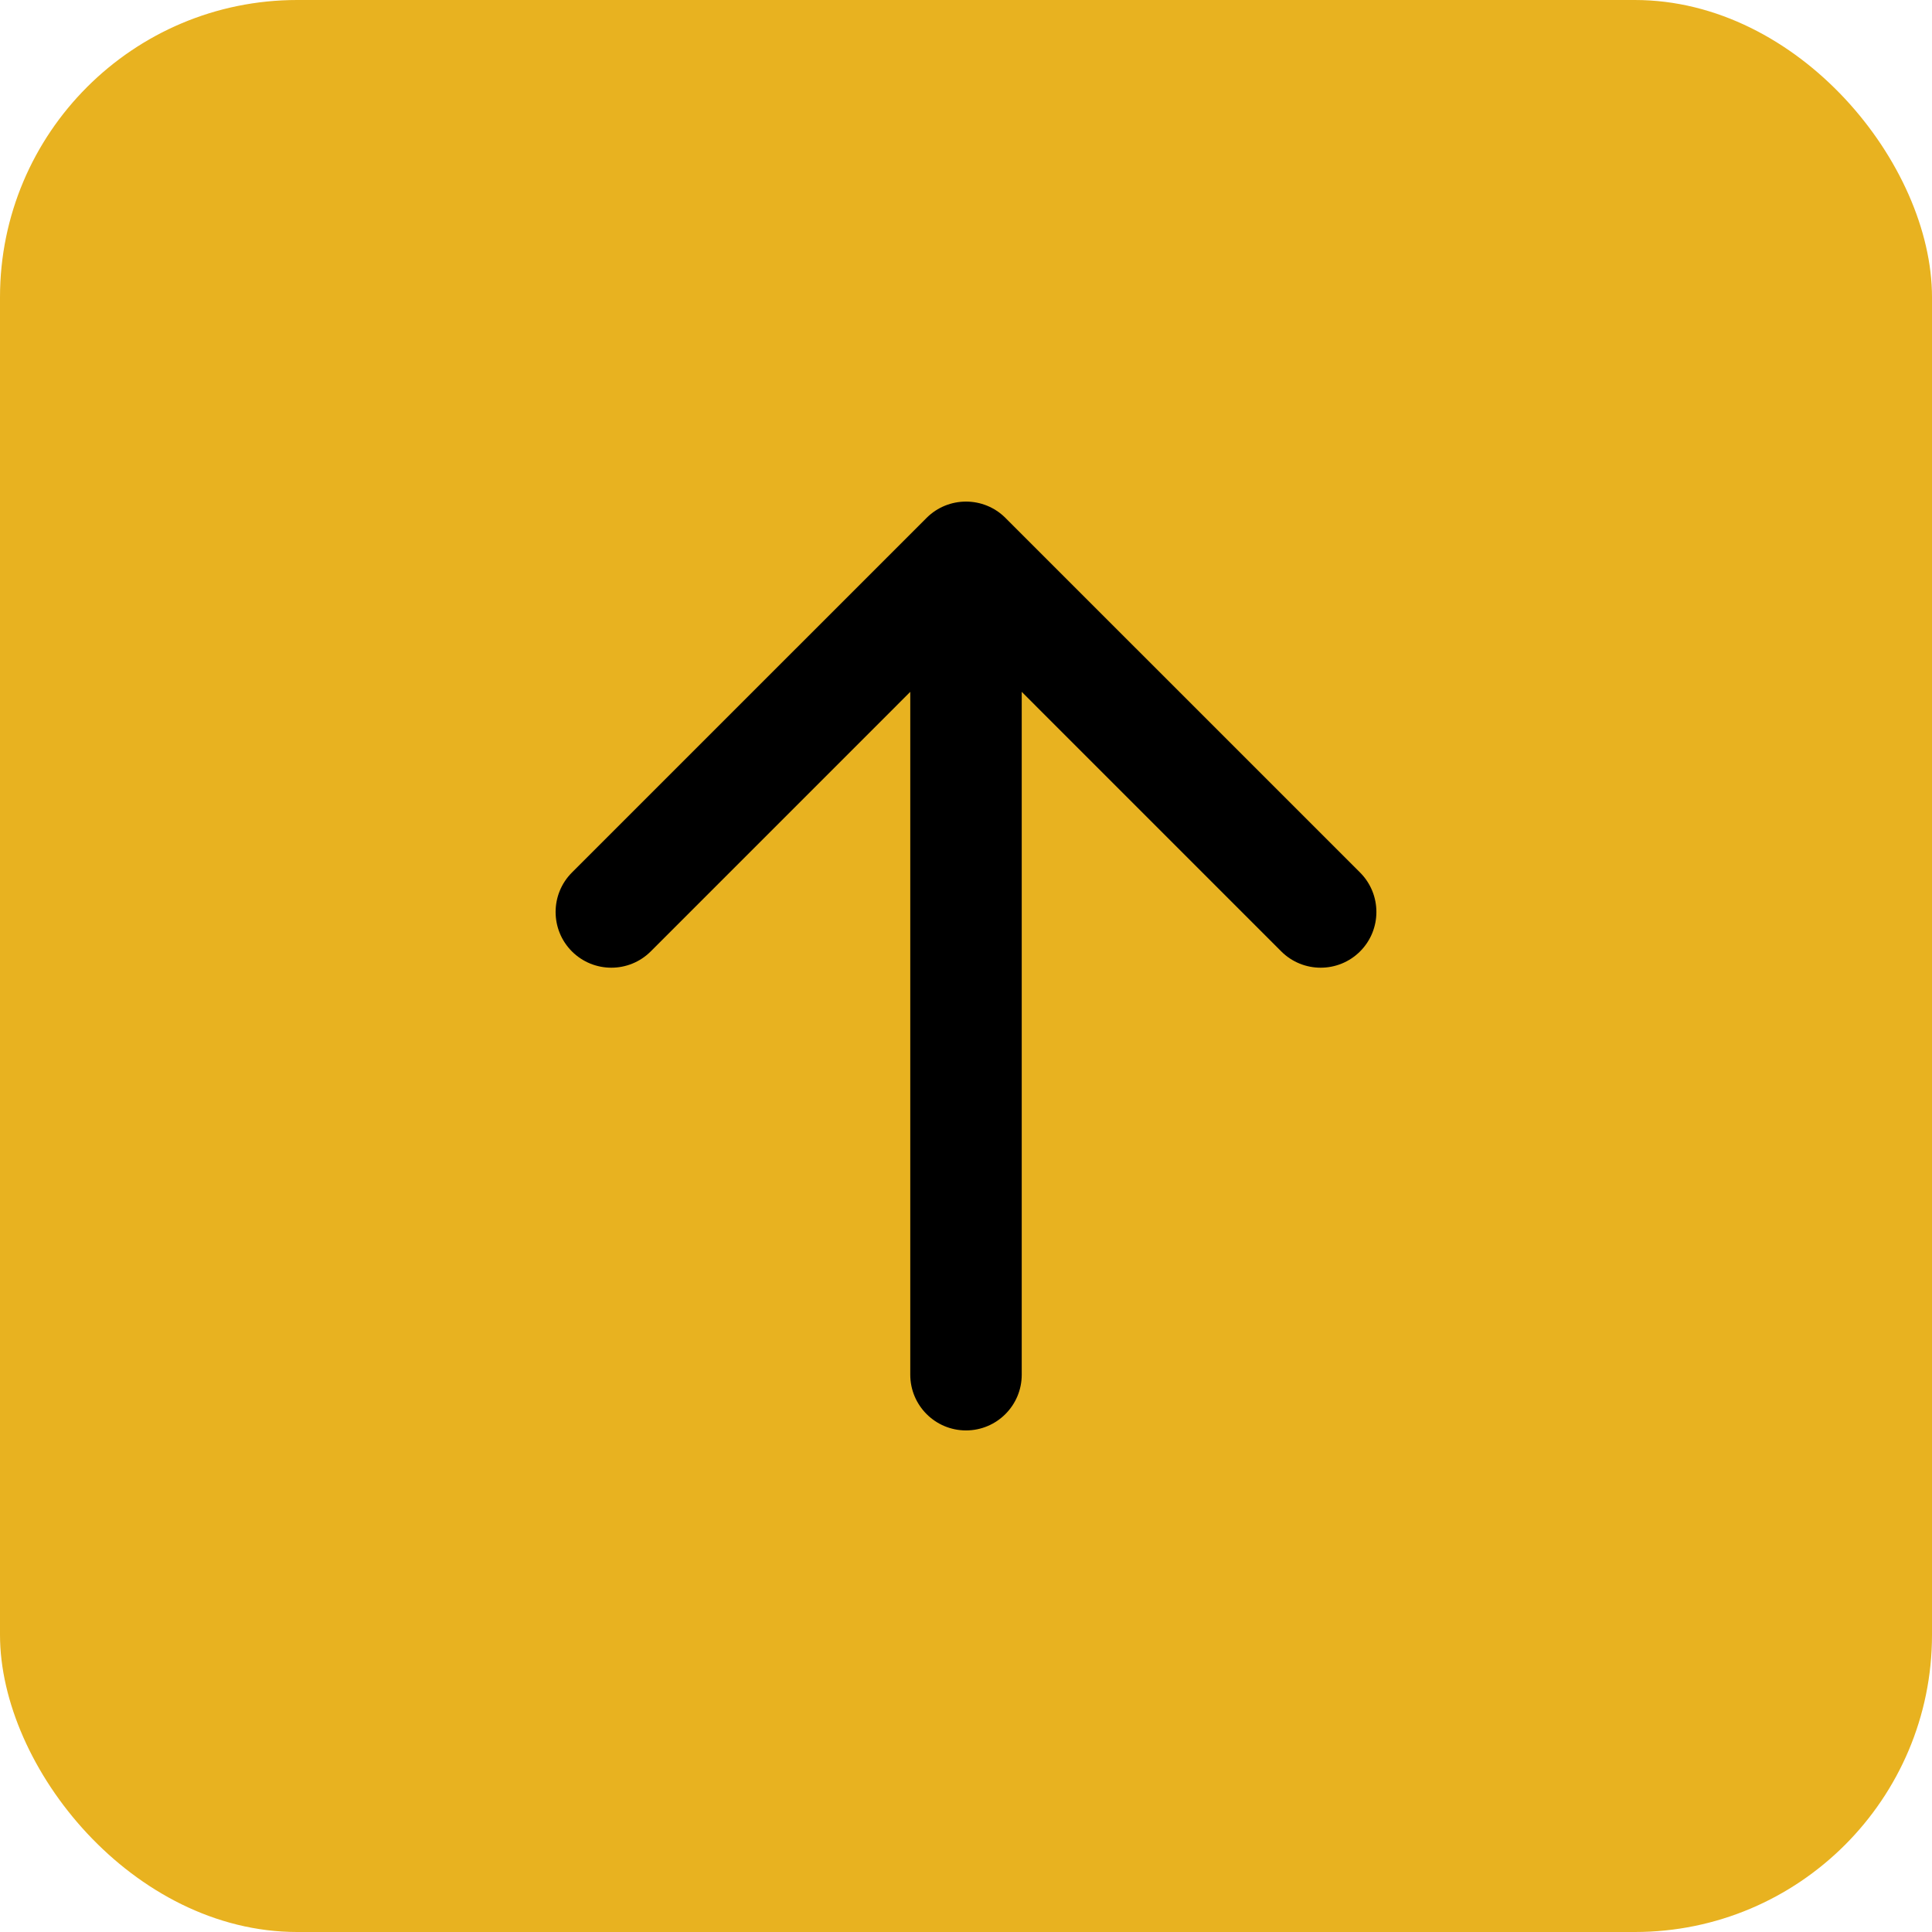 <svg width="52" height="52" viewBox="0 0 52 52" fill="none" xmlns="http://www.w3.org/2000/svg">
<rect width="52" height="52" rx="8" fill="#E8B220"/>
<path d="M24.5 37C24.5 37.828 25.172 38.5 26 38.5C26.828 38.5 27.5 37.828 27.5 37L24.5 37ZM27.061 13.939C26.475 13.354 25.525 13.354 24.939 13.939L15.393 23.485C14.808 24.071 14.808 25.021 15.393 25.607C15.979 26.192 16.929 26.192 17.515 25.607L26 17.121L34.485 25.607C35.071 26.192 36.021 26.192 36.607 25.607C37.192 25.021 37.192 24.071 36.607 23.485L27.061 13.939ZM26 37L27.5 37L27.5 15L26 15L24.5 15L24.5 37L26 37Z" fill="black"/>
</svg>
